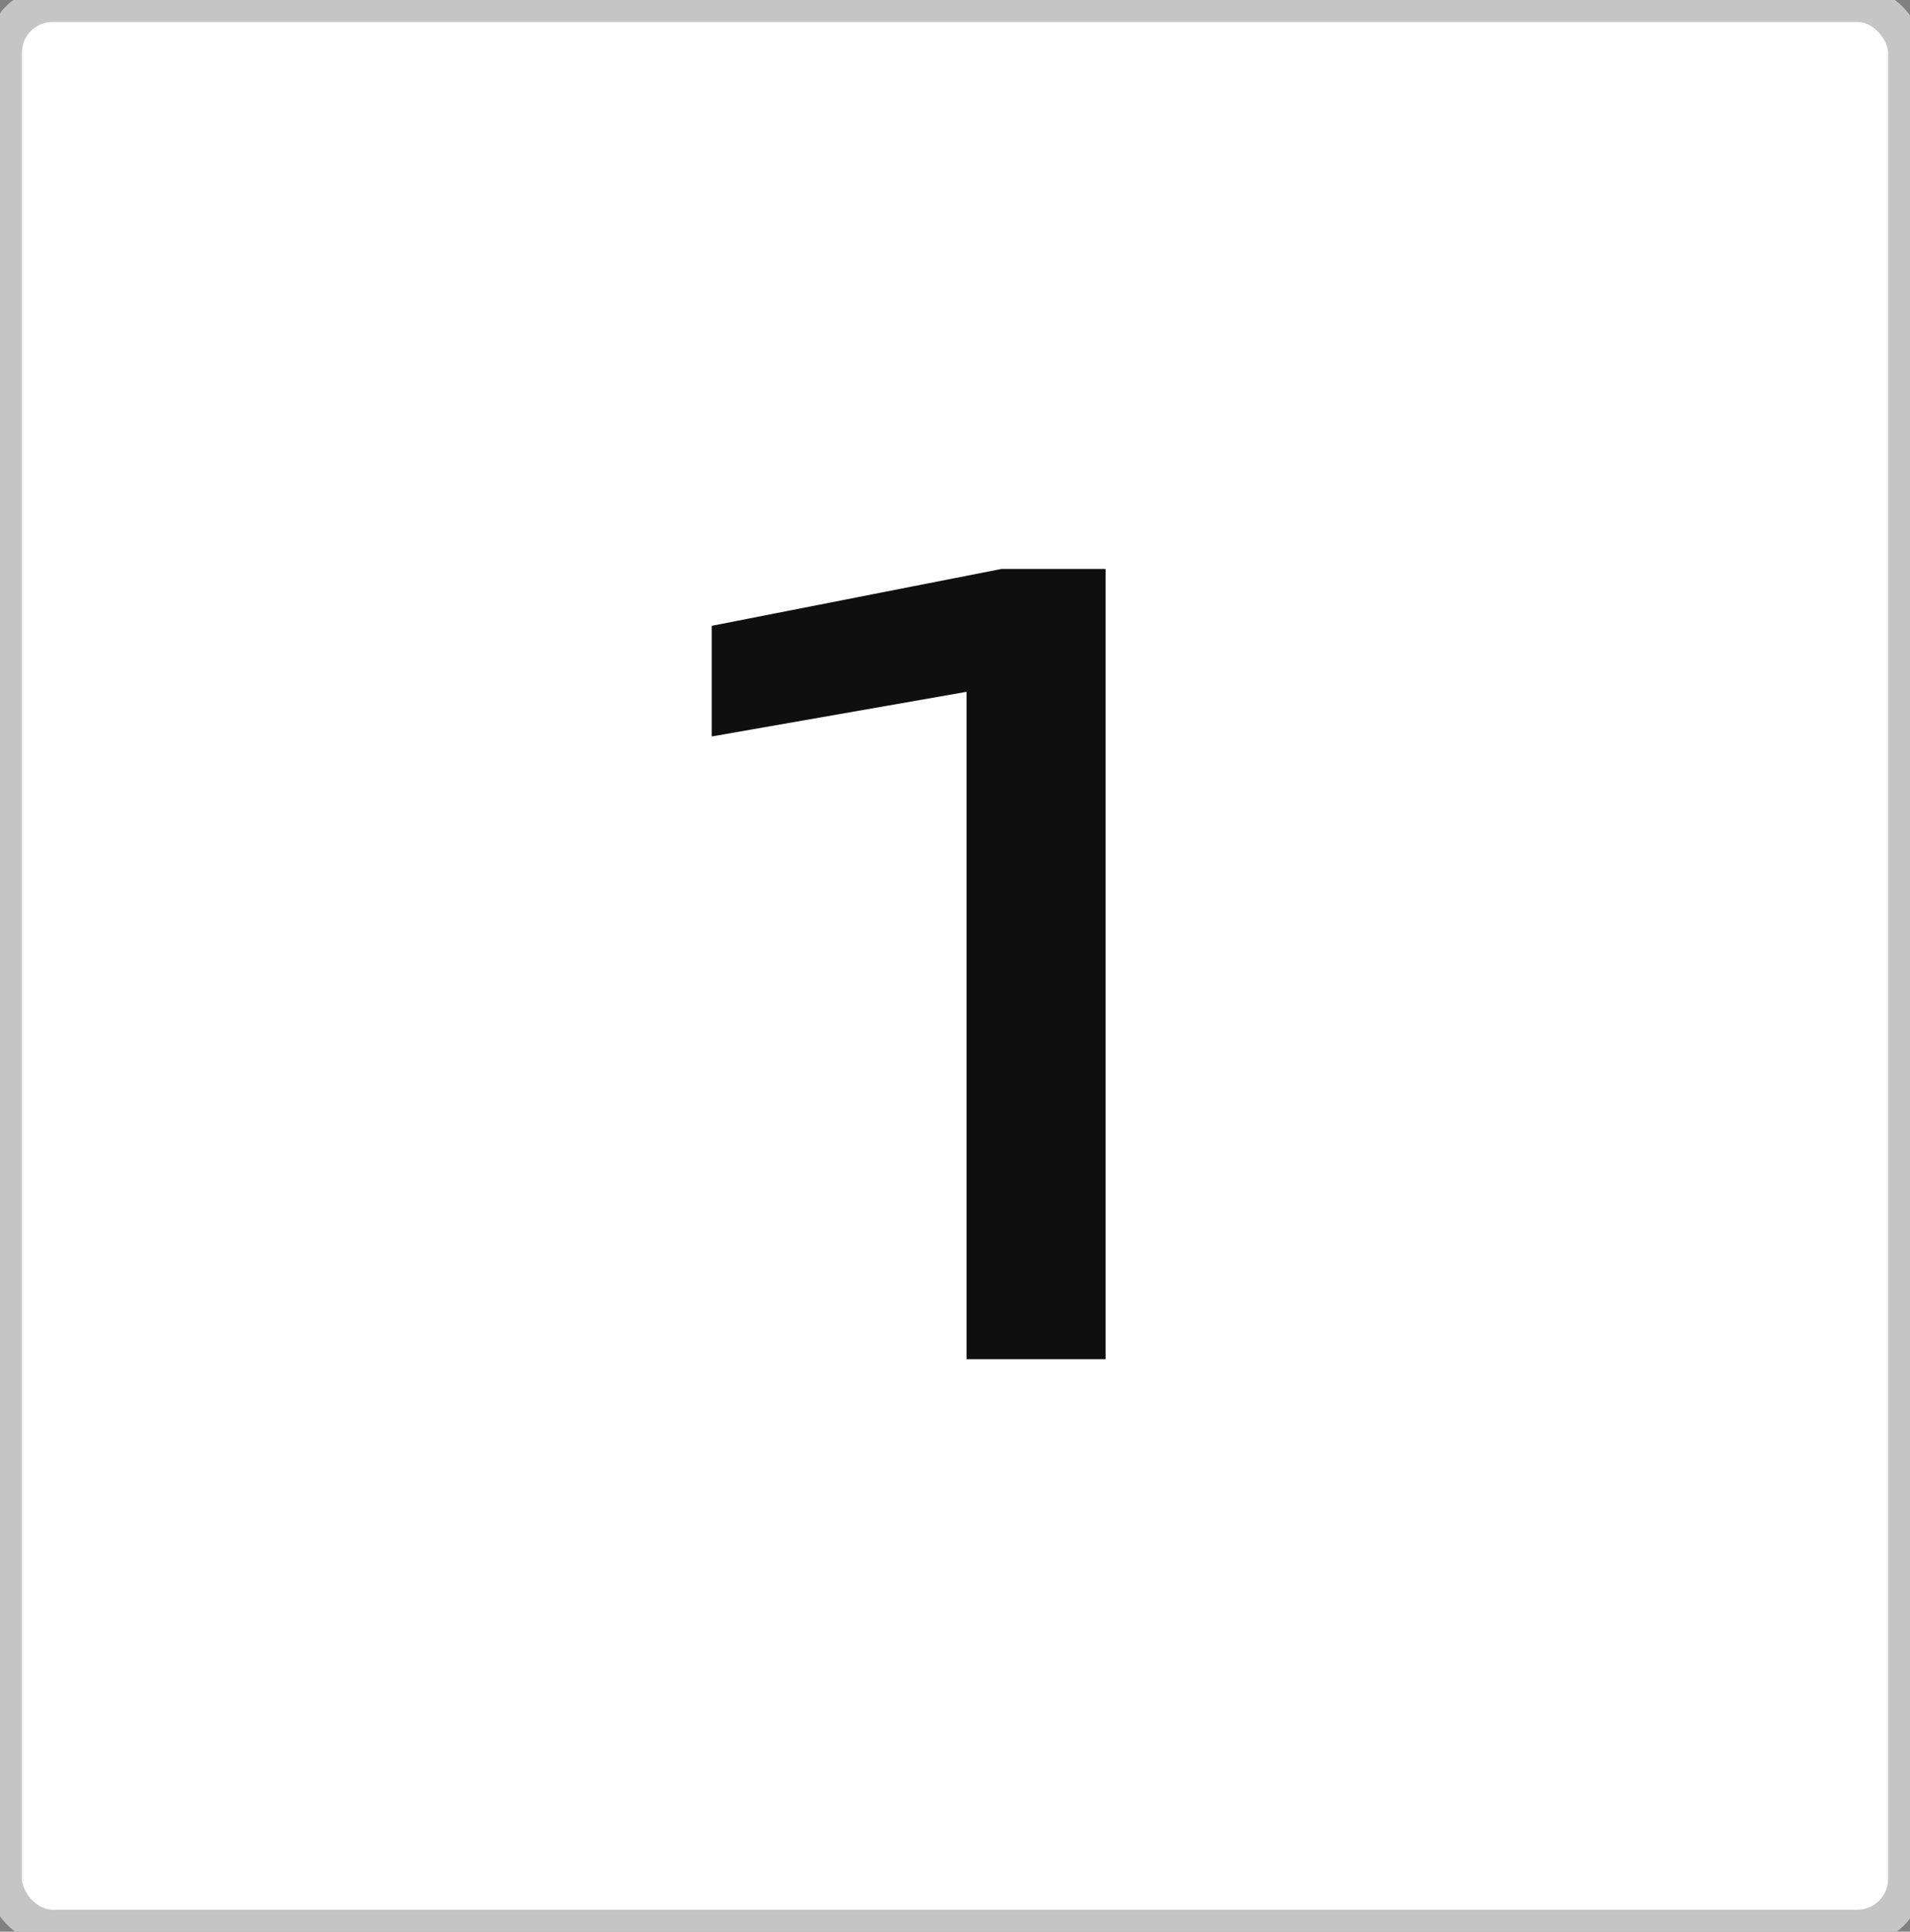<?xml version="1.0" encoding="UTF-8"?> <svg xmlns="http://www.w3.org/2000/svg" viewBox="0 0 34 34.375" fill="none"><rect x="0" y="0" width="34" height="34.375" fill="#808080" stroke="none"/><rect x="0.078" y="0.078" width="33.844" height="34.219" rx="0.859" fill="white"></rect><rect x="0.078" y="0.078" width="33.844" height="34.219" rx="0.859" stroke="#C5C5C5" stroke-width="0.625"></rect><path d="M19.681 10.125V24.188H17.206V10.875L18.556 12.075L12.669 13.106V11.137L17.825 10.125H19.681Z" fill="#0F0F0F"></path></svg> 